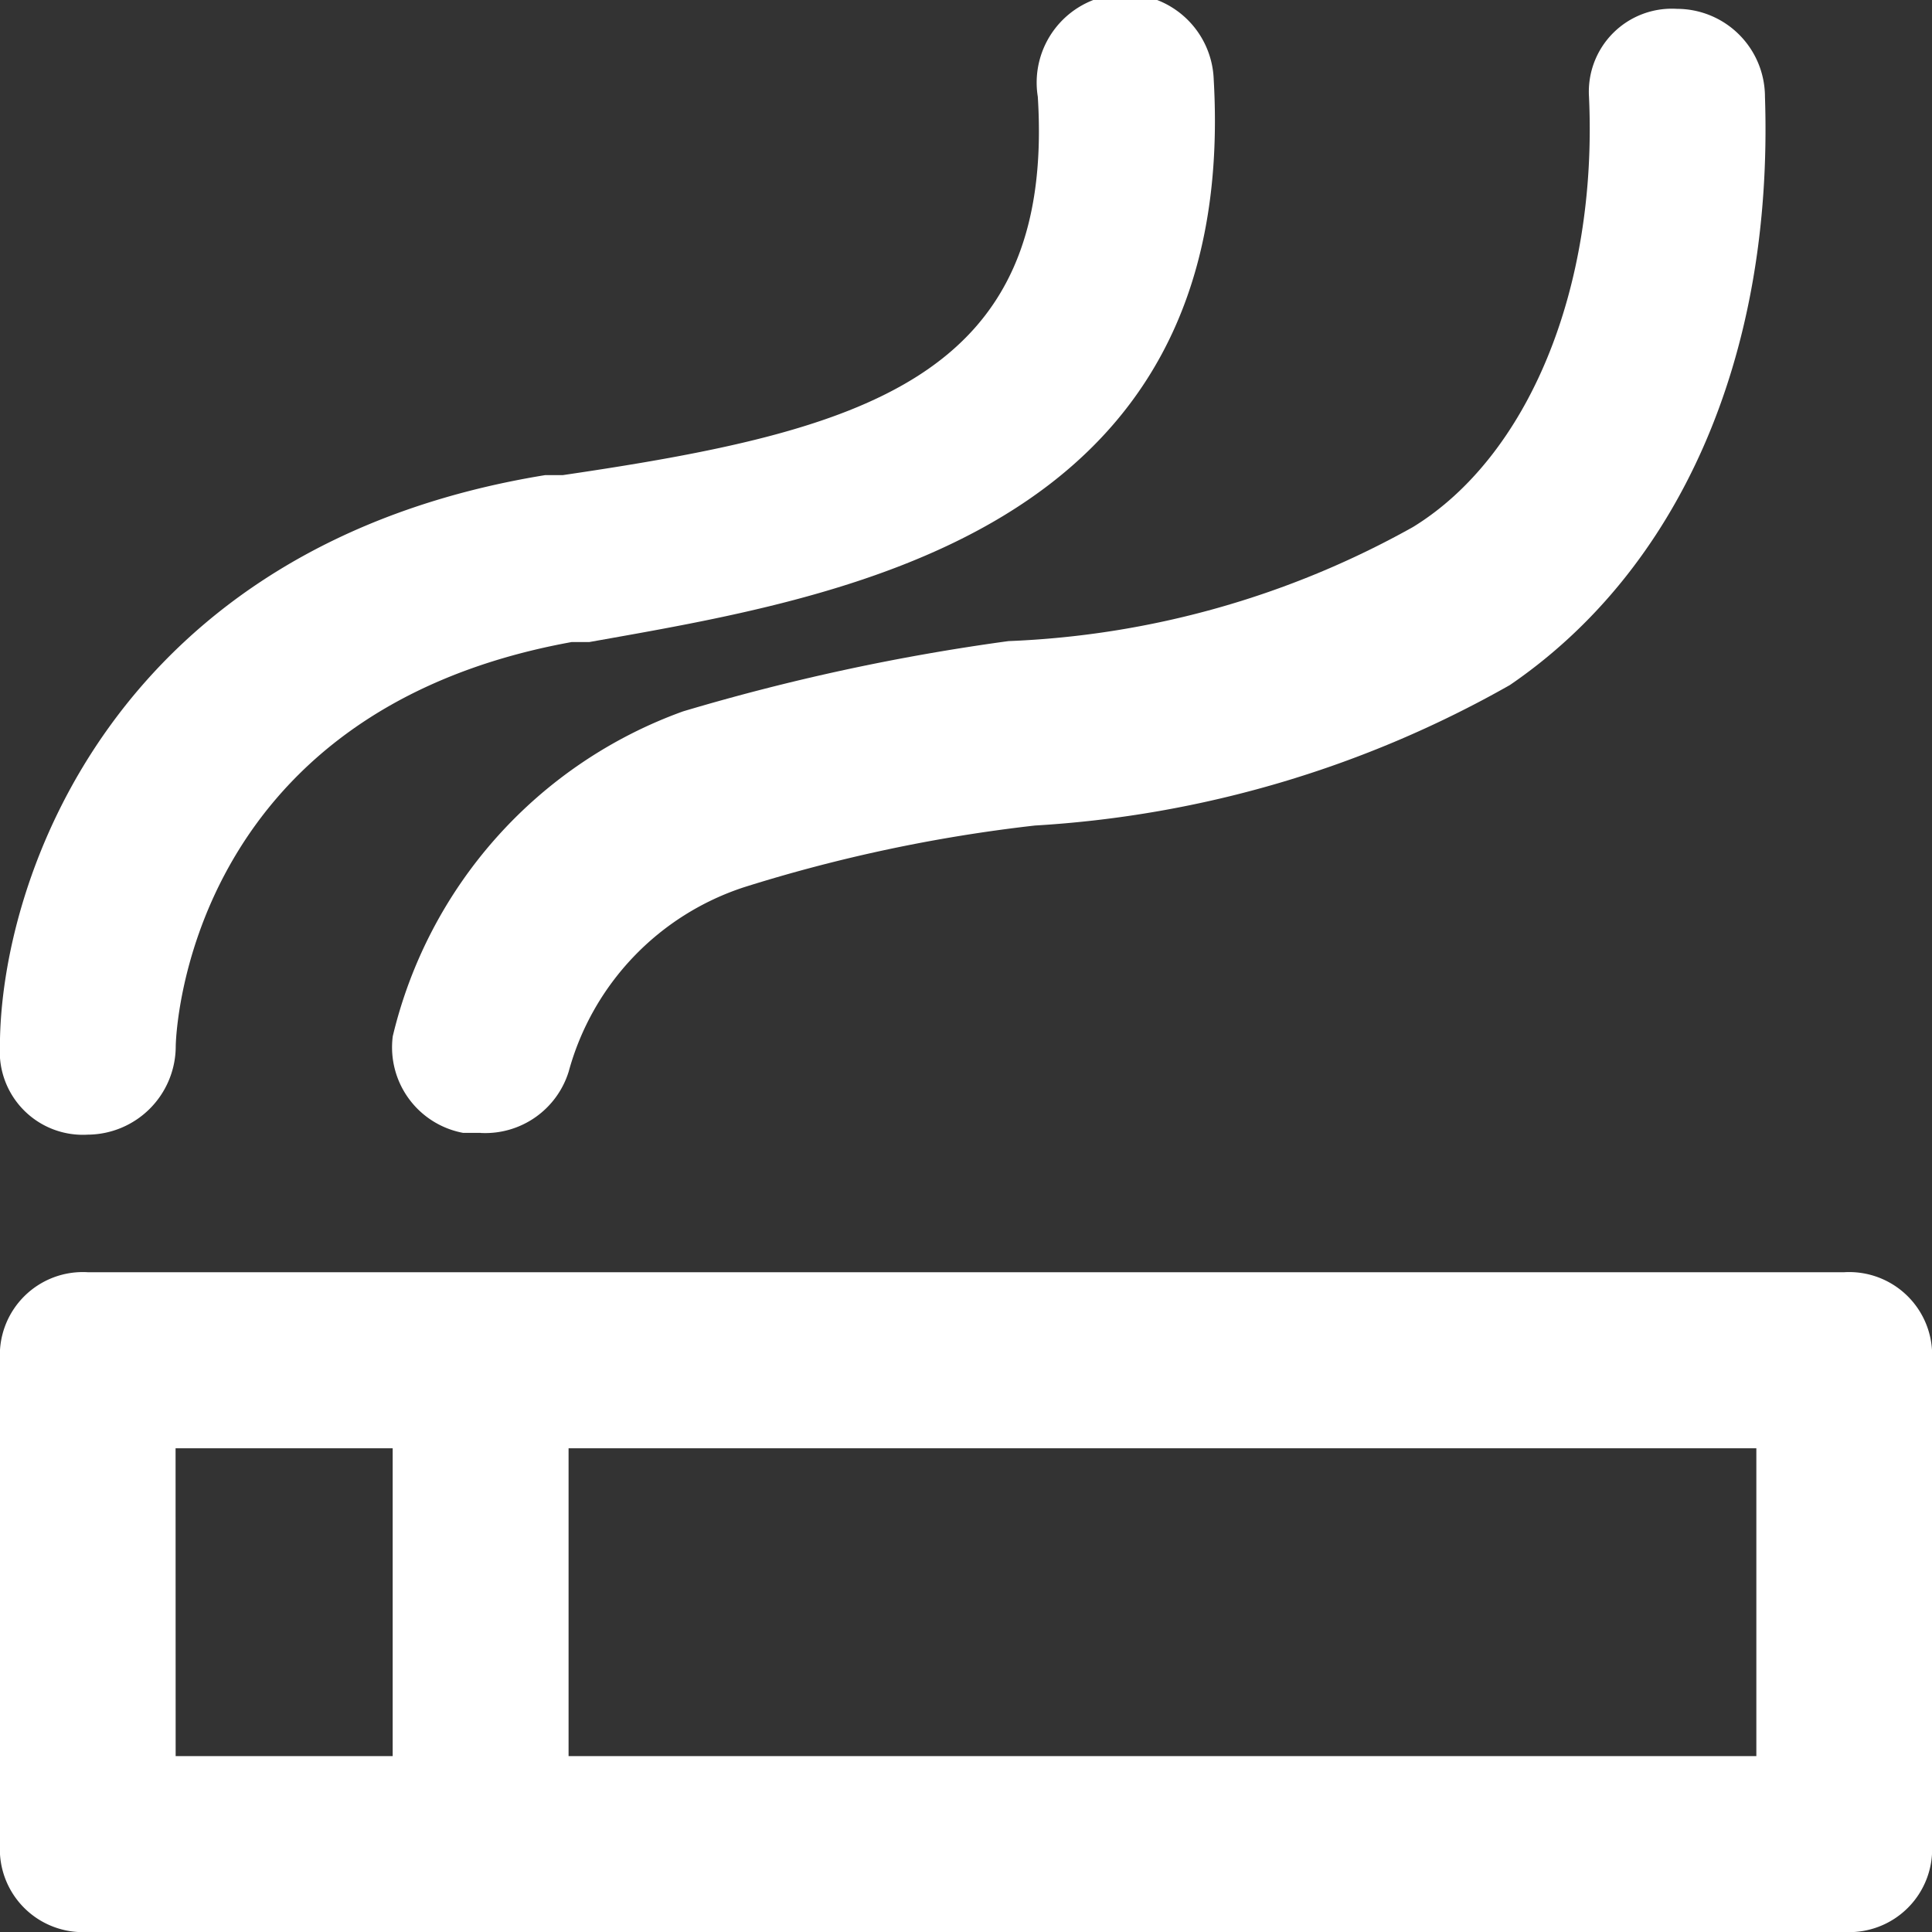 <svg xmlns="http://www.w3.org/2000/svg" width="24" height="24" viewBox="0 0 24 24">
  <rect x="0" y="0" width="24" height="24" fill="#333333" stroke="none"/>
  <g id="吸烟-01" transform="translate(-42.667 -42.667)">
    <path id="路径_2518" data-name="路径 2518" d="M65.576,669.528H43.758a1.031,1.031,0,0,1-1.091-1.093v-6.01a1.031,1.031,0,0,1,1.091-1.093H65.576a1.031,1.031,0,0,1,1.091,1.093v6.01a1.031,1.031,0,0,1-1.091,1.093Zm-20.727-2.185H64.485v-3.824H44.848Z" transform="translate(0 -602.861)" fill="#fff"/>
    <path id="路径_2519" data-name="路径 2519" d="M235.118,70.824a1.031,1.031,0,0,1-1.093-1.091v-6a1.093,1.093,0,0,1,2.185,0v6a1.031,1.031,0,0,1-1.093,1.091Zm0-9.927H234.9a1.081,1.081,0,0,1-.874-1.2,5.692,5.692,0,0,1,3.606-4.036,26.774,26.774,0,0,1,4.043-.873,11.186,11.186,0,0,0,5.026-1.418c1.42-.873,2.295-2.945,2.185-5.345a1.031,1.031,0,0,1,1.093-1.091,1.094,1.094,0,0,1,1.093,1.091c.109,3.273-1.093,5.891-3.169,7.309a13.566,13.566,0,0,1-5.9,1.745,19.222,19.222,0,0,0-3.606.764,3.33,3.33,0,0,0-2.185,2.291,1.085,1.085,0,0,1-1.093.764Z" transform="translate(-186.48 -4.157)" fill="#fff"/>
    <path id="路径_2520" data-name="路径 2520" d="M43.759,56.762a1.032,1.032,0,0,1-1.093-1.093c0-2.076,1.42-6.228,6.774-7.1h.219c3.715-.546,6.119-1.2,5.9-4.7a1.1,1.1,0,1,1,2.185-.219c.328,5.682-4.7,6.447-7.758,6.993h-.219c-4.808.874-4.917,4.917-4.917,5.026A1.1,1.1,0,0,1,43.759,56.762Z" fill="#fff"/>
  </g>
</svg>
